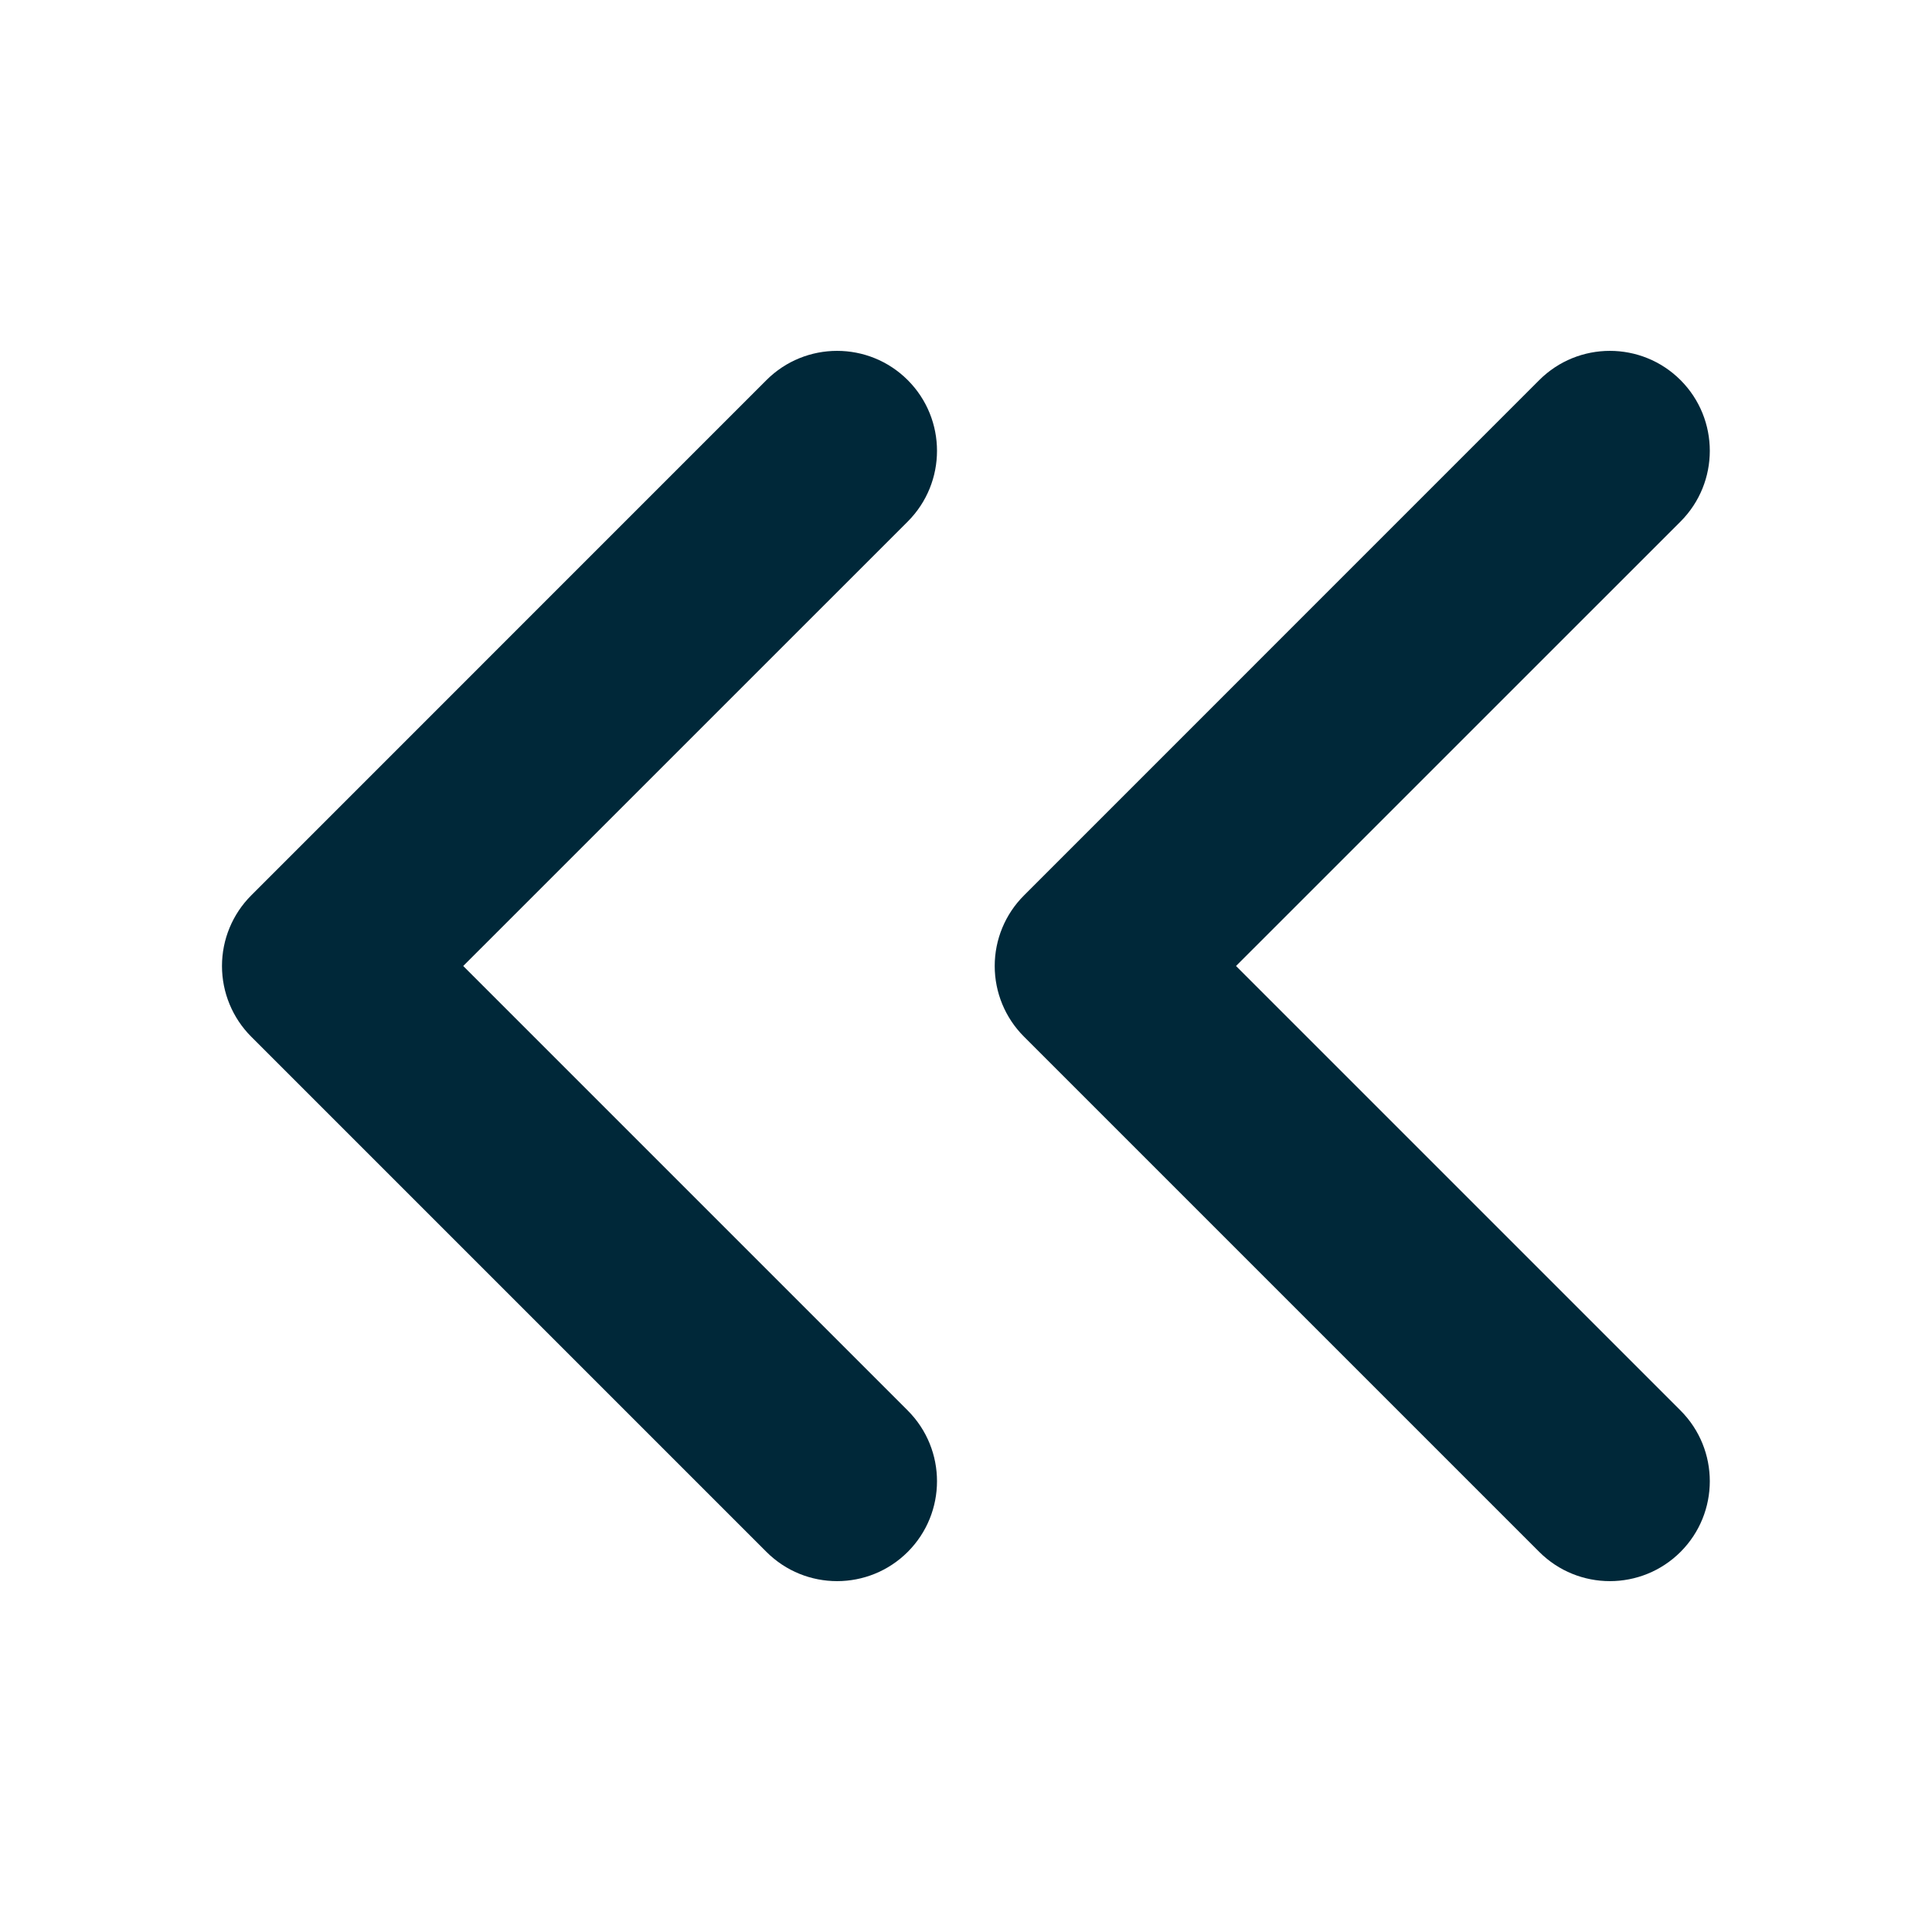 <?xml version="1.0" encoding="UTF-8"?>
<svg xmlns="http://www.w3.org/2000/svg" width="29" height="29" viewBox="0 0 29 29" fill="none">
  <g id="Double Arrow Right">
    <path id="Shape" fill-rule="evenodd" clip-rule="evenodd" d="M25.226 7.828C25.811 7.242 25.811 6.292 25.226 5.706C24.64 5.12 23.69 5.12 23.104 5.706L15.371 13.44C15.089 13.721 14.931 14.102 14.931 14.5C14.931 14.898 15.089 15.28 15.371 15.561L23.104 23.294C23.69 23.88 24.64 23.88 25.226 23.294C25.811 22.708 25.811 21.759 25.226 21.173L18.553 14.5L25.226 7.828ZM13.626 7.828C14.211 7.242 14.211 6.292 13.626 5.706C13.04 5.12 12.09 5.12 11.504 5.706L3.771 13.44C3.49 13.721 3.332 14.102 3.332 14.5C3.332 14.898 3.49 15.28 3.771 15.561L11.504 23.294C12.09 23.88 13.04 23.88 13.626 23.294C14.211 22.708 14.211 21.759 13.626 21.173L6.953 14.5L13.626 7.828Z" fill="#002839"></path>
  </g>
</svg>
